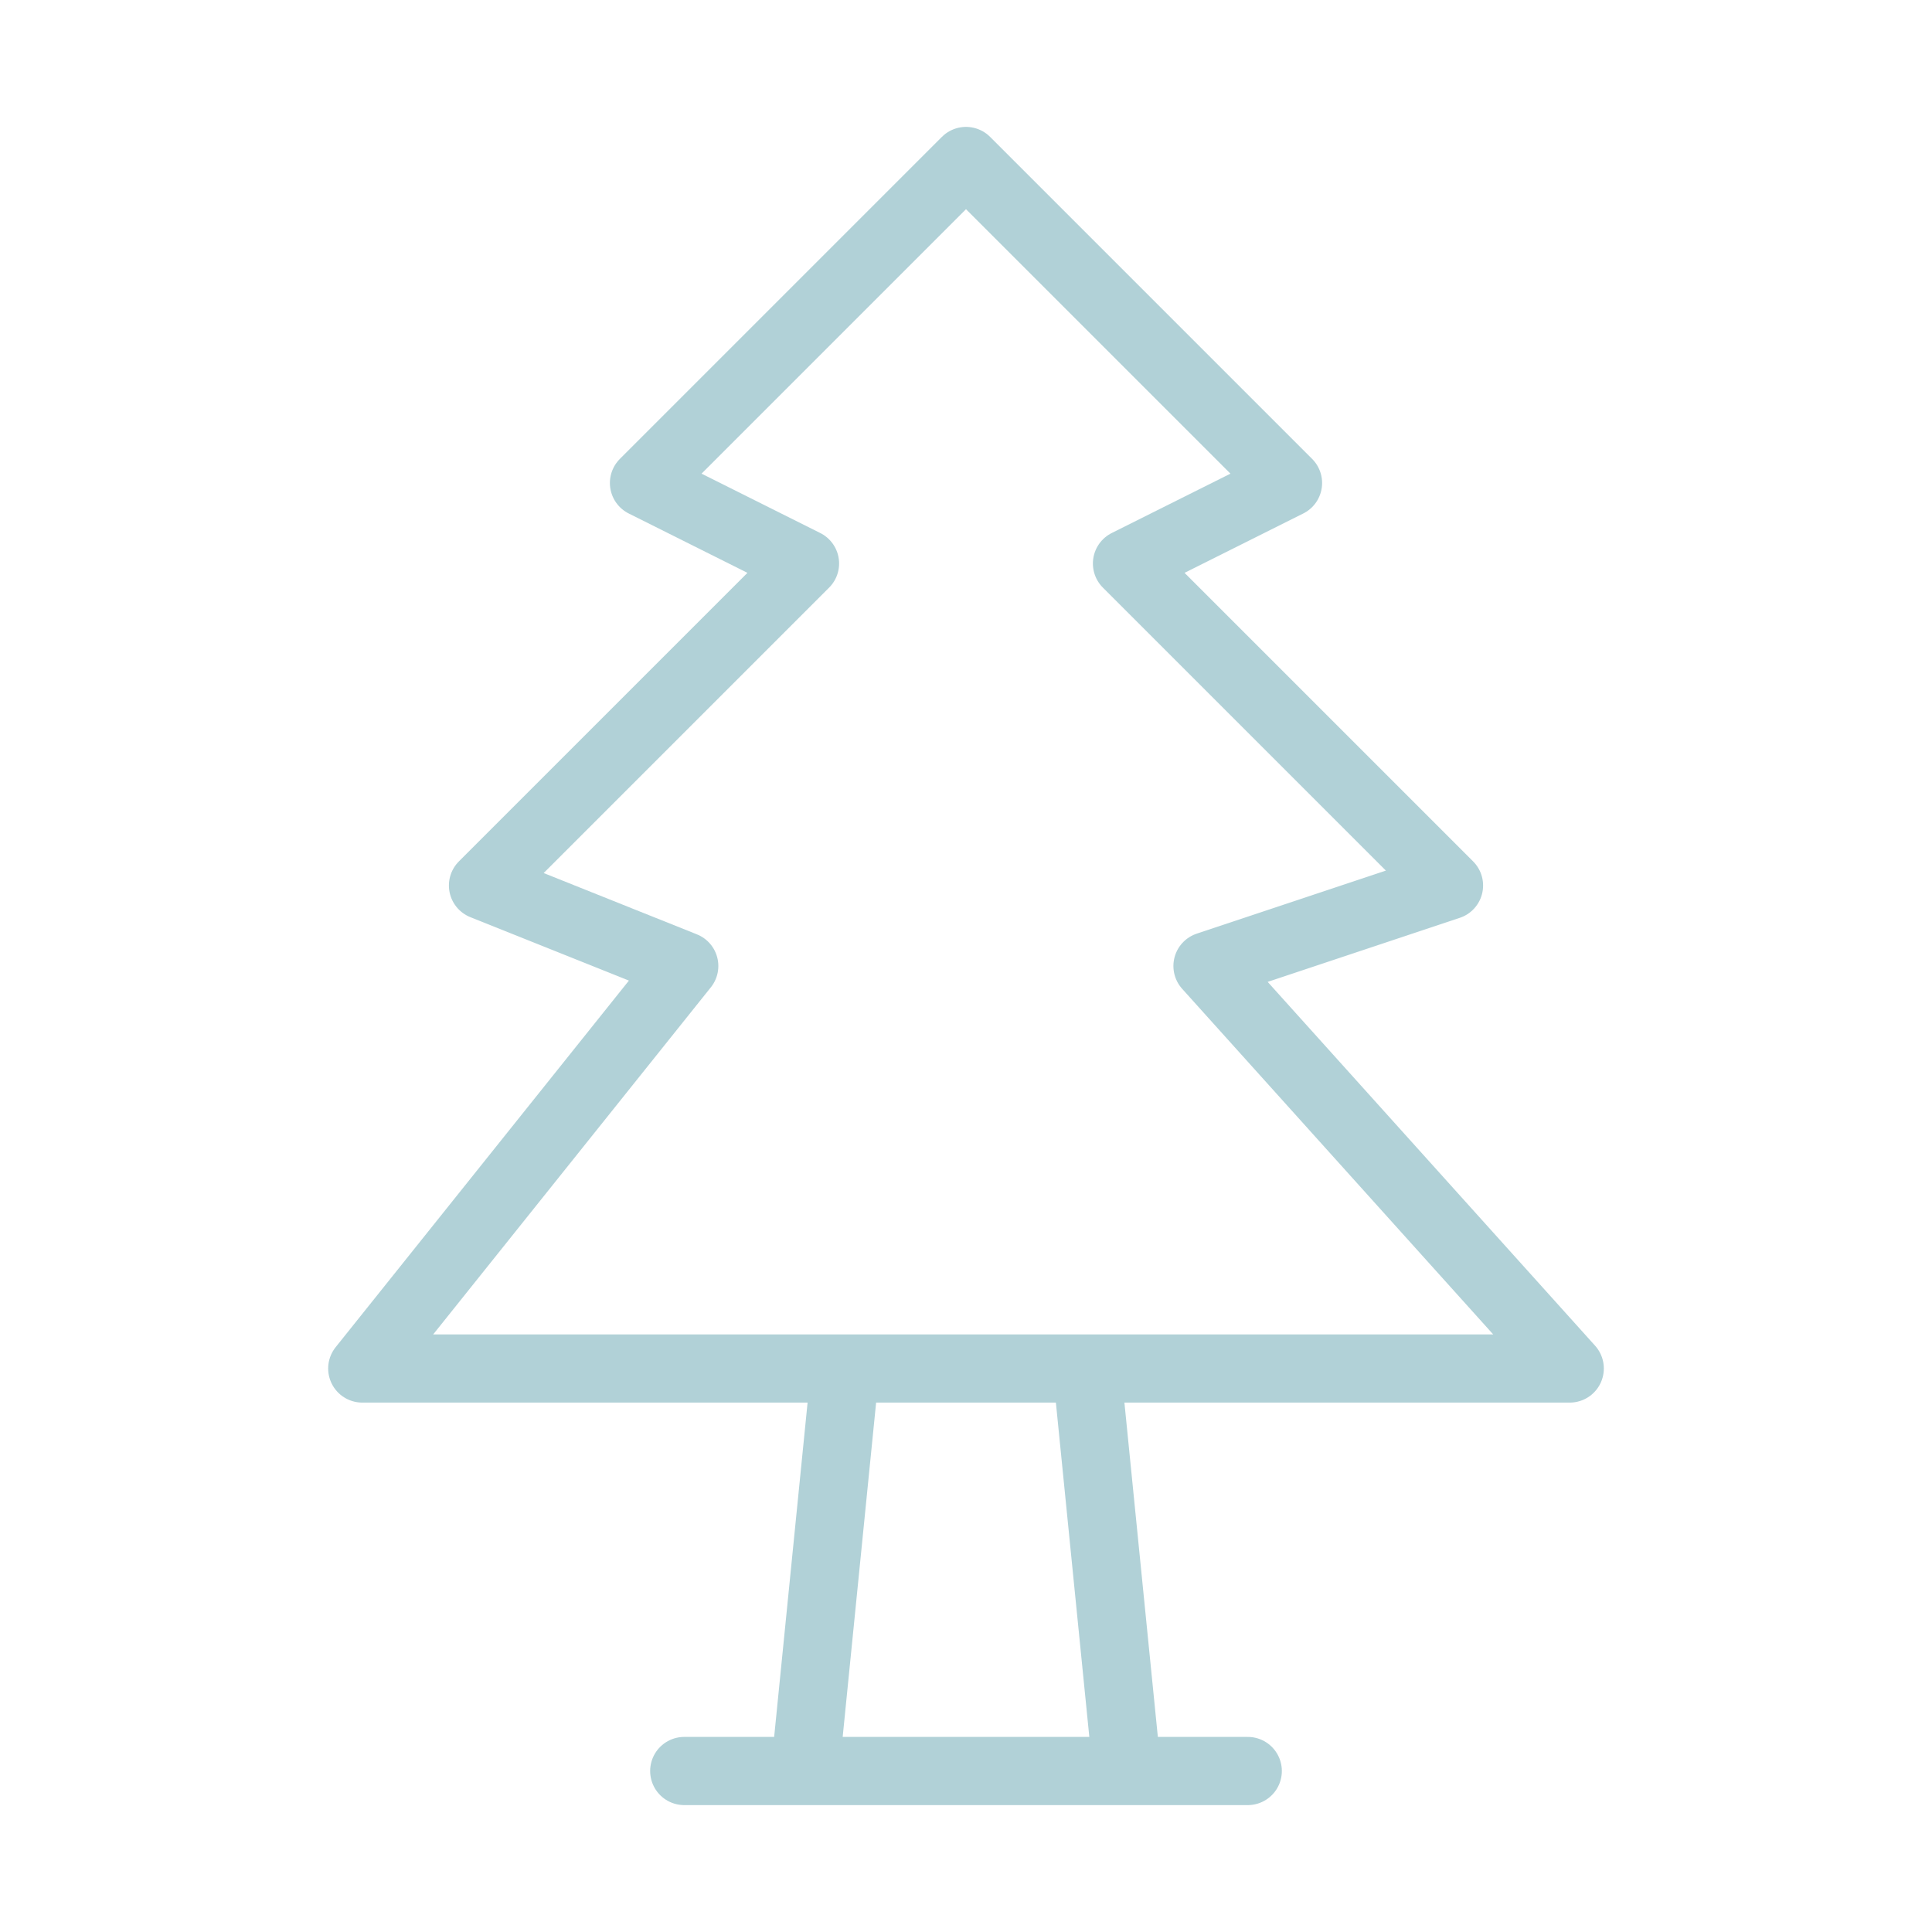 <svg width="85" height="85" viewBox="0 0 85 85" fill="none" xmlns="http://www.w3.org/2000/svg">
<path d="M54.896 77.917H30.104M37.188 60.208L35.417 77.917M47.812 60.208L49.583 77.917M35.417 24.792L28.333 21.25L42.5 7.083L56.667 21.25L49.583 24.792L63.75 38.958L53.125 42.5L69.062 60.208H15.938L30.104 42.5L21.25 38.958L35.417 24.792Z" stroke="#B1D1D7" stroke-width="3" stroke-linecap="round" stroke-linejoin="round"/>
</svg>
